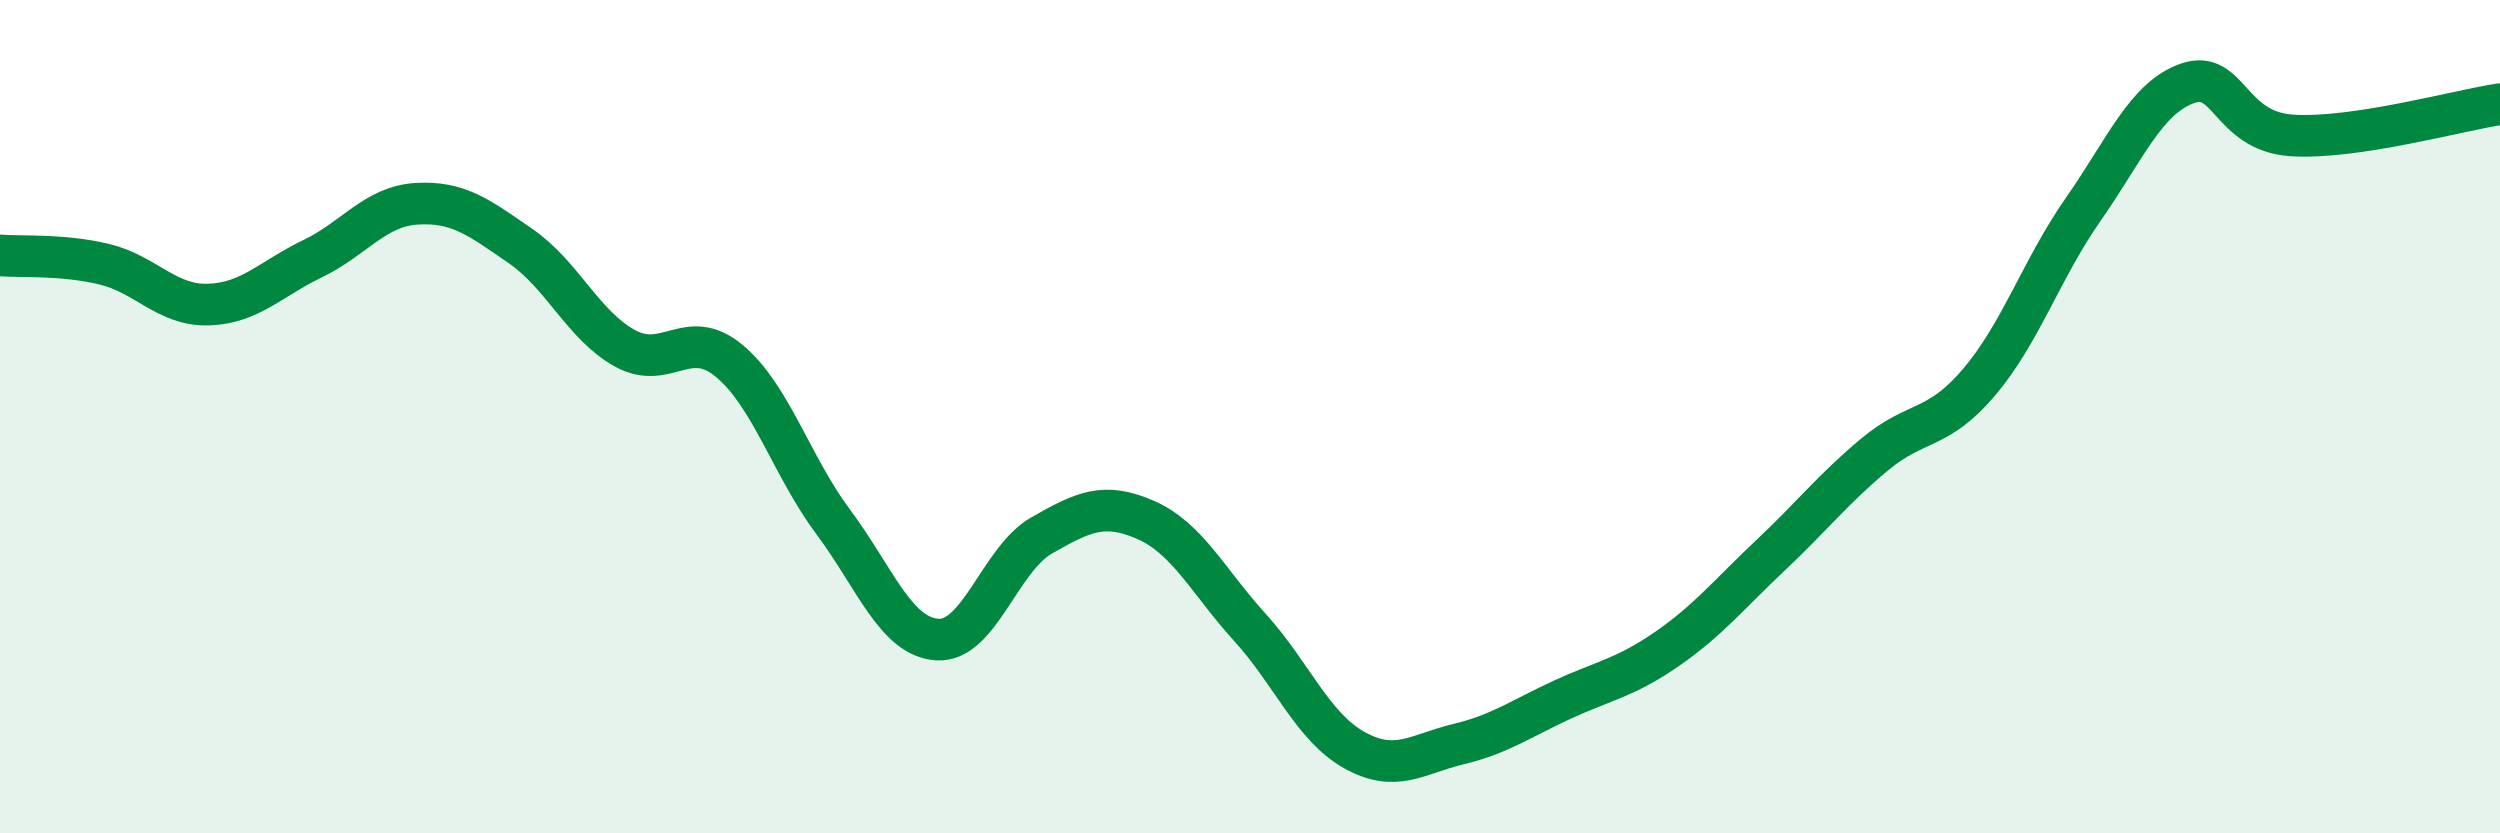 
    <svg width="60" height="20" viewBox="0 0 60 20" xmlns="http://www.w3.org/2000/svg">
      <path
        d="M 0,6.13 C 0.5,6.17 1.5,6.1 2.5,6.34 C 3.5,6.58 4,7.34 5,7.31 C 6,7.28 6.5,6.69 7.5,6.21 C 8.5,5.73 9,4.95 10,4.89 C 11,4.83 11.5,5.22 12.5,5.91 C 13.5,6.6 14,7.81 15,8.36 C 16,8.91 16.5,7.83 17.5,8.66 C 18.5,9.49 19,11.19 20,12.53 C 21,13.87 21.5,15.29 22.5,15.35 C 23.5,15.41 24,13.42 25,12.85 C 26,12.28 26.5,12.04 27.5,12.48 C 28.5,12.92 29,13.96 30,15.06 C 31,16.16 31.5,17.44 32.5,18 C 33.5,18.56 34,18.1 35,17.86 C 36,17.62 36.5,17.25 37.5,16.79 C 38.5,16.33 39,16.27 40,15.58 C 41,14.89 41.5,14.26 42.5,13.32 C 43.5,12.38 44,11.73 45,10.9 C 46,10.07 46.5,10.35 47.5,9.17 C 48.5,7.99 49,6.45 50,5.02 C 51,3.59 51.5,2.35 52.5,2 C 53.5,1.65 53.5,3.15 55,3.25 C 56.5,3.35 59,2.65 60,2.5L60 20L0 20Z"
        fill="#008740"
        opacity="0.1"
        stroke-linecap="round"
        stroke-linejoin="round"
      />
      <path
        d="M 0,6.13 C 0.5,6.17 1.5,6.1 2.5,6.34 C 3.5,6.58 4,7.34 5,7.31 C 6,7.28 6.5,6.69 7.5,6.21 C 8.5,5.73 9,4.95 10,4.89 C 11,4.83 11.5,5.22 12.5,5.91 C 13.5,6.6 14,7.81 15,8.36 C 16,8.91 16.5,7.83 17.5,8.66 C 18.5,9.49 19,11.19 20,12.53 C 21,13.87 21.5,15.29 22.5,15.35 C 23.5,15.41 24,13.42 25,12.85 C 26,12.28 26.5,12.04 27.5,12.48 C 28.5,12.92 29,13.96 30,15.06 C 31,16.16 31.5,17.44 32.5,18 C 33.5,18.56 34,18.1 35,17.86 C 36,17.62 36.5,17.25 37.5,16.79 C 38.5,16.33 39,16.27 40,15.58 C 41,14.89 41.5,14.26 42.5,13.32 C 43.5,12.38 44,11.73 45,10.9 C 46,10.07 46.5,10.35 47.5,9.17 C 48.5,7.99 49,6.45 50,5.02 C 51,3.59 51.5,2.35 52.5,2 C 53.5,1.65 53.5,3.15 55,3.25 C 56.5,3.35 59,2.65 60,2.5"
        stroke="#008740"
        stroke-width="1"
        fill="none"
        stroke-linecap="round"
        stroke-linejoin="round"
      />
    </svg>
  